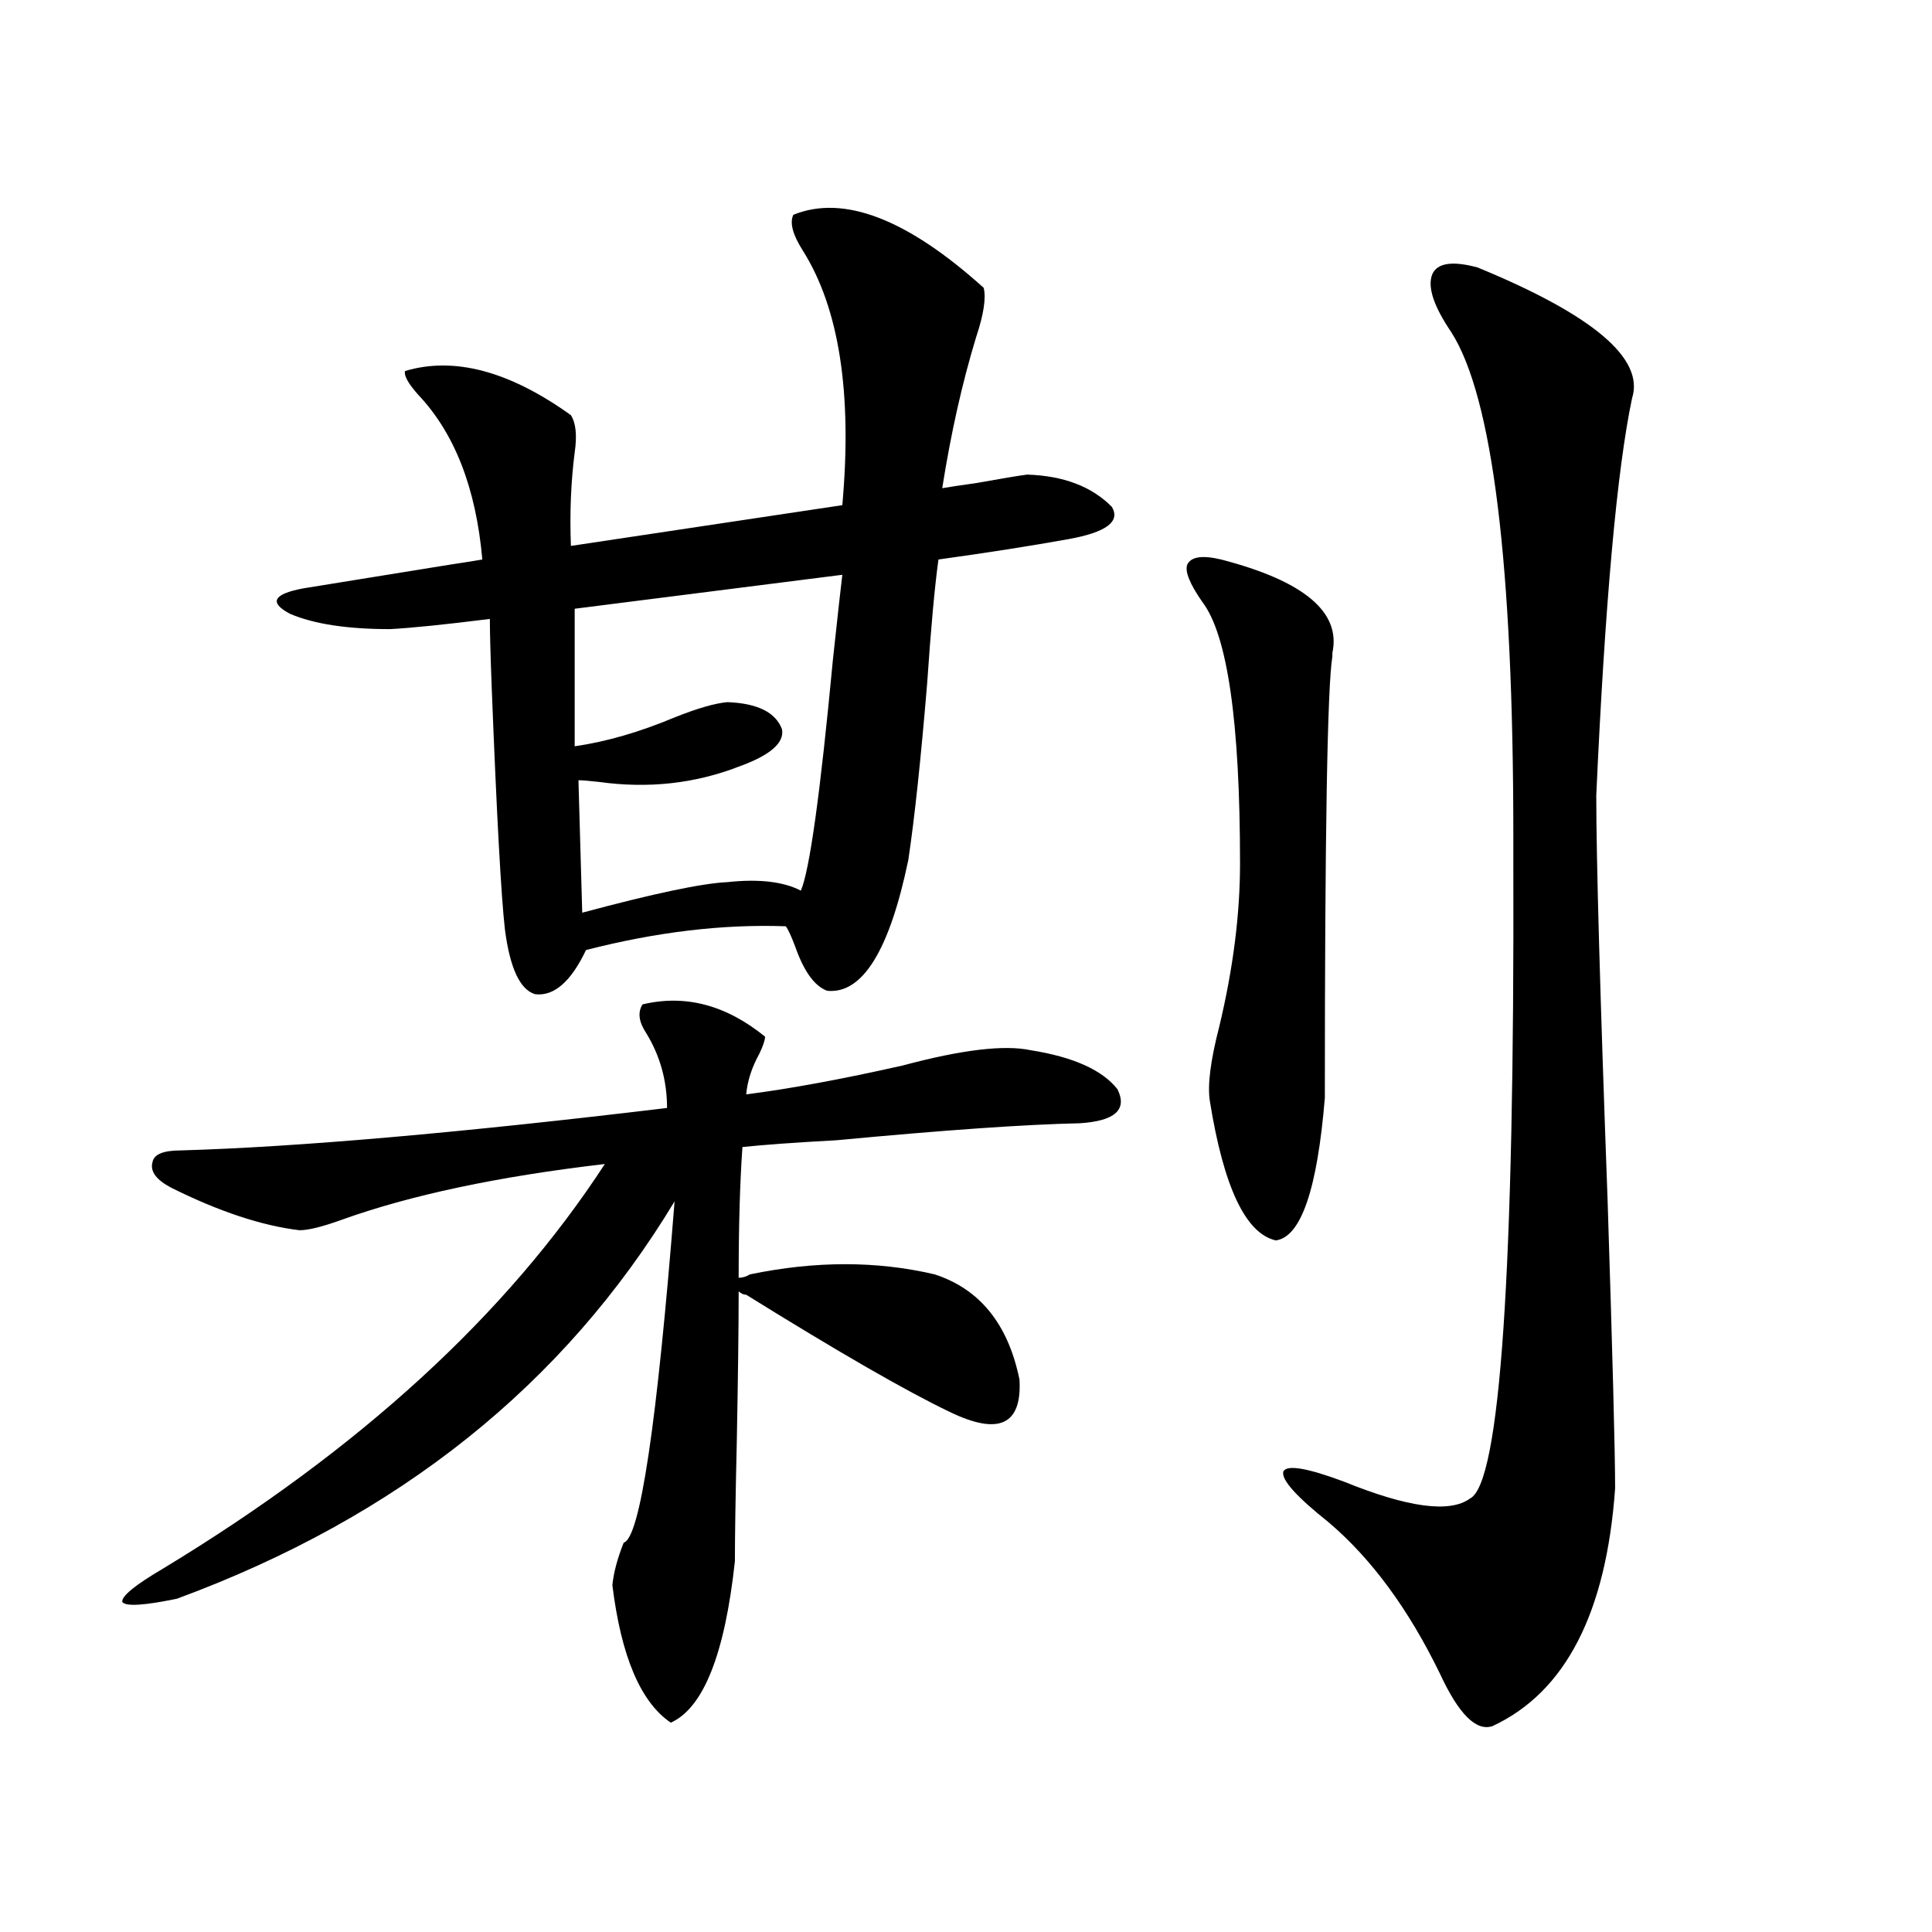 <?xml version="1.0" encoding="utf-8"?>
<!-- Generator: Adobe Illustrator 16.0.0, SVG Export Plug-In . SVG Version: 6.00 Build 0)  -->
<!DOCTYPE svg PUBLIC "-//W3C//DTD SVG 1.1//EN" "http://www.w3.org/Graphics/SVG/1.1/DTD/svg11.dtd">
<svg version="1.1" id="图层_1" xmlns="http://www.w3.org/2000/svg" xmlns:xlink="http://www.w3.org/1999/xlink" x="0px" y="0px"
	 width="1000px" height="1000px" viewBox="0 0 1000 1000" enable-background="new 0 0 1000 1000" xml:space="preserve">
<path d="M388.186,659.617c33.811-7.031,65.685-7.031,95.607,0c23.414,7.622,38.048,25.791,43.901,54.492
	c1.296,23.442-10.731,29.004-36.097,16.699c-22.118-10.547-57.239-30.762-105.363-60.645c-1.311,0-2.606-0.576-3.902-1.758
	c0,18.169-0.335,44.248-0.976,78.223c-0.655,28.125-0.976,48.643-0.976,61.523c-5.213,48.038-16.265,75.875-33.17,83.496
	c-15.609-10.547-25.7-34.277-30.243-71.191c0.641-6.44,2.592-13.76,5.854-21.973c8.445-2.334,17.226-61.221,26.341-176.66
	c-57.239,94.922-143.091,163.477-257.555,205.664c-16.92,3.516-26.341,4.093-28.292,1.758c-0.655-2.925,6.494-8.789,21.463-17.578
	c101.461-61.523,177.557-131.245,228.287-209.18c-55.288,6.455-100.82,16.123-136.582,29.004c-9.756,3.516-16.92,5.273-21.463,5.273
	c-19.512-2.334-41.63-9.668-66.34-21.973c-7.805-4.092-11.066-8.486-9.756-13.184c0.641-4.092,5.519-6.152,14.634-6.152
	c60.486-1.758,144.387-9.077,251.701-21.973c0-14.063-3.582-26.943-10.731-38.672c-3.902-5.85-4.558-10.835-1.951-14.941
	c22.104-5.273,43.246,0.303,63.413,16.699c0,1.758-0.976,4.697-2.927,8.789c-3.902,7.031-6.188,14.063-6.829,21.094
	c22.759-2.925,49.755-7.91,80.974-14.941c30.563-8.198,52.682-10.835,66.34-7.91c22.104,3.516,37.072,10.259,44.877,20.215
	c5.198,10.547-1.311,16.411-19.512,17.578c-27.972,0.591-69.922,3.516-125.851,8.789c-21.463,1.182-37.728,2.349-48.779,3.516
	c-1.311,18.76-1.951,41.309-1.951,67.676C384.283,661.375,386.234,660.799,388.186,659.617z M410.624,111.18
	c26.006-10.547,58.855,2.061,98.534,37.793c1.296,5.273,0,13.774-3.902,25.488c-7.164,23.442-13.018,49.521-17.561,78.223
	c3.247-0.576,9.101-1.455,17.561-2.637c13.003-2.334,21.783-3.804,26.341-4.395c18.856,0.591,33.49,6.152,43.901,16.699
	c4.543,7.622-2.927,13.184-22.438,16.699s-41.95,7.031-67.315,10.547c-1.951,14.063-3.902,35.459-5.854,64.16
	c-3.262,39.263-6.509,69.736-9.756,91.406c-9.756,46.885-23.749,69.434-41.95,67.676c-6.509-2.334-12.042-9.956-16.585-22.852
	c-1.951-5.273-3.582-8.789-4.878-10.547c-32.529-1.167-66.995,2.939-103.412,12.305c-7.805,16.411-16.585,24.033-26.341,22.852
	c-7.805-2.334-13.018-13.472-15.609-33.398c-1.951-16.987-4.237-58.584-6.829-124.805c-0.655-16.987-0.976-29.004-0.976-36.035
	c-23.414,2.939-40.654,4.697-51.706,5.273c-22.118,0-39.358-2.637-51.706-7.91c-11.066-5.85-8.78-10.244,6.829-13.184
	c18.201-2.925,43.566-7.031,76.096-12.305c7.805-1.167,13.323-2.046,16.585-2.637c-3.262-36.914-14.313-65.327-33.17-85.254
	c-5.213-5.85-7.484-9.956-6.829-12.305c25.365-7.607,53.978,0,85.852,22.852c2.592,4.106,3.247,10.547,1.951,19.336
	c-1.951,15.244-2.606,31.353-1.951,48.34l140.484-21.094c5.198-58.008-1.631-101.953-20.487-131.836
	C410.289,121.438,408.673,115.286,410.624,111.18z M435.989,297.508l-138.533,17.578v71.191c16.25-2.334,33.49-7.319,51.706-14.941
	c11.707-4.683,20.808-7.319,27.316-7.91c15.609,0.591,25.03,5.273,28.292,14.063c1.296,7.031-6.188,13.486-22.438,19.336
	c-22.773,8.789-46.828,11.426-72.193,7.91c-5.213-0.576-8.78-0.879-10.731-0.879l1.951,68.555
	c37.072-9.956,62.103-15.229,75.12-15.82c16.25-1.758,28.933-0.288,38.048,4.395c4.543-10.547,10.076-50.386,16.585-119.531
	C433.703,317.435,435.334,302.781,435.989,297.508z M632.082,289.598c42.926,11.138,62.103,27.246,57.56,48.34v1.758
	c-2.606,15.82-3.902,91.997-3.902,228.516c-3.902,47.461-12.362,72.07-25.365,73.828c-15.609-3.516-26.996-27.534-34.146-72.07
	c-1.311-8.198,0.32-21.094,4.878-38.672c7.149-29.883,10.731-58.008,10.731-84.375c0-73.237-6.509-118.35-19.512-135.352
	c-6.509-9.365-9.115-15.82-7.805-19.336C616.473,288.143,622.326,287.264,632.082,289.598z M764.762,138.426
	c59.831,24.609,86.492,47.173,79.998,67.676c-7.805,36.914-13.993,105.469-18.536,205.664c0,32.822,1.951,102.544,5.854,209.18
	c2.592,80.859,3.902,130.669,3.902,149.414c-4.558,64.449-25.7,105.469-63.413,123.047c-8.46,2.926-17.561-6.152-27.316-27.246
	c-16.265-33.398-35.456-59.463-57.56-78.223c-16.92-13.472-24.725-22.261-23.414-26.367c1.951-3.516,12.348-1.758,31.219,5.273
	c33.17,13.486,54.953,16.411,65.364,8.789c15.609-7.607,23.079-117.471,22.438-329.59c0-6.44,0-10.835,0-13.184
	c0-140.625-10.731-227.637-32.194-261.035c-9.115-13.472-12.362-23.428-9.756-29.883
	C743.939,136.092,751.744,134.91,764.762,138.426z"/>
</svg>
